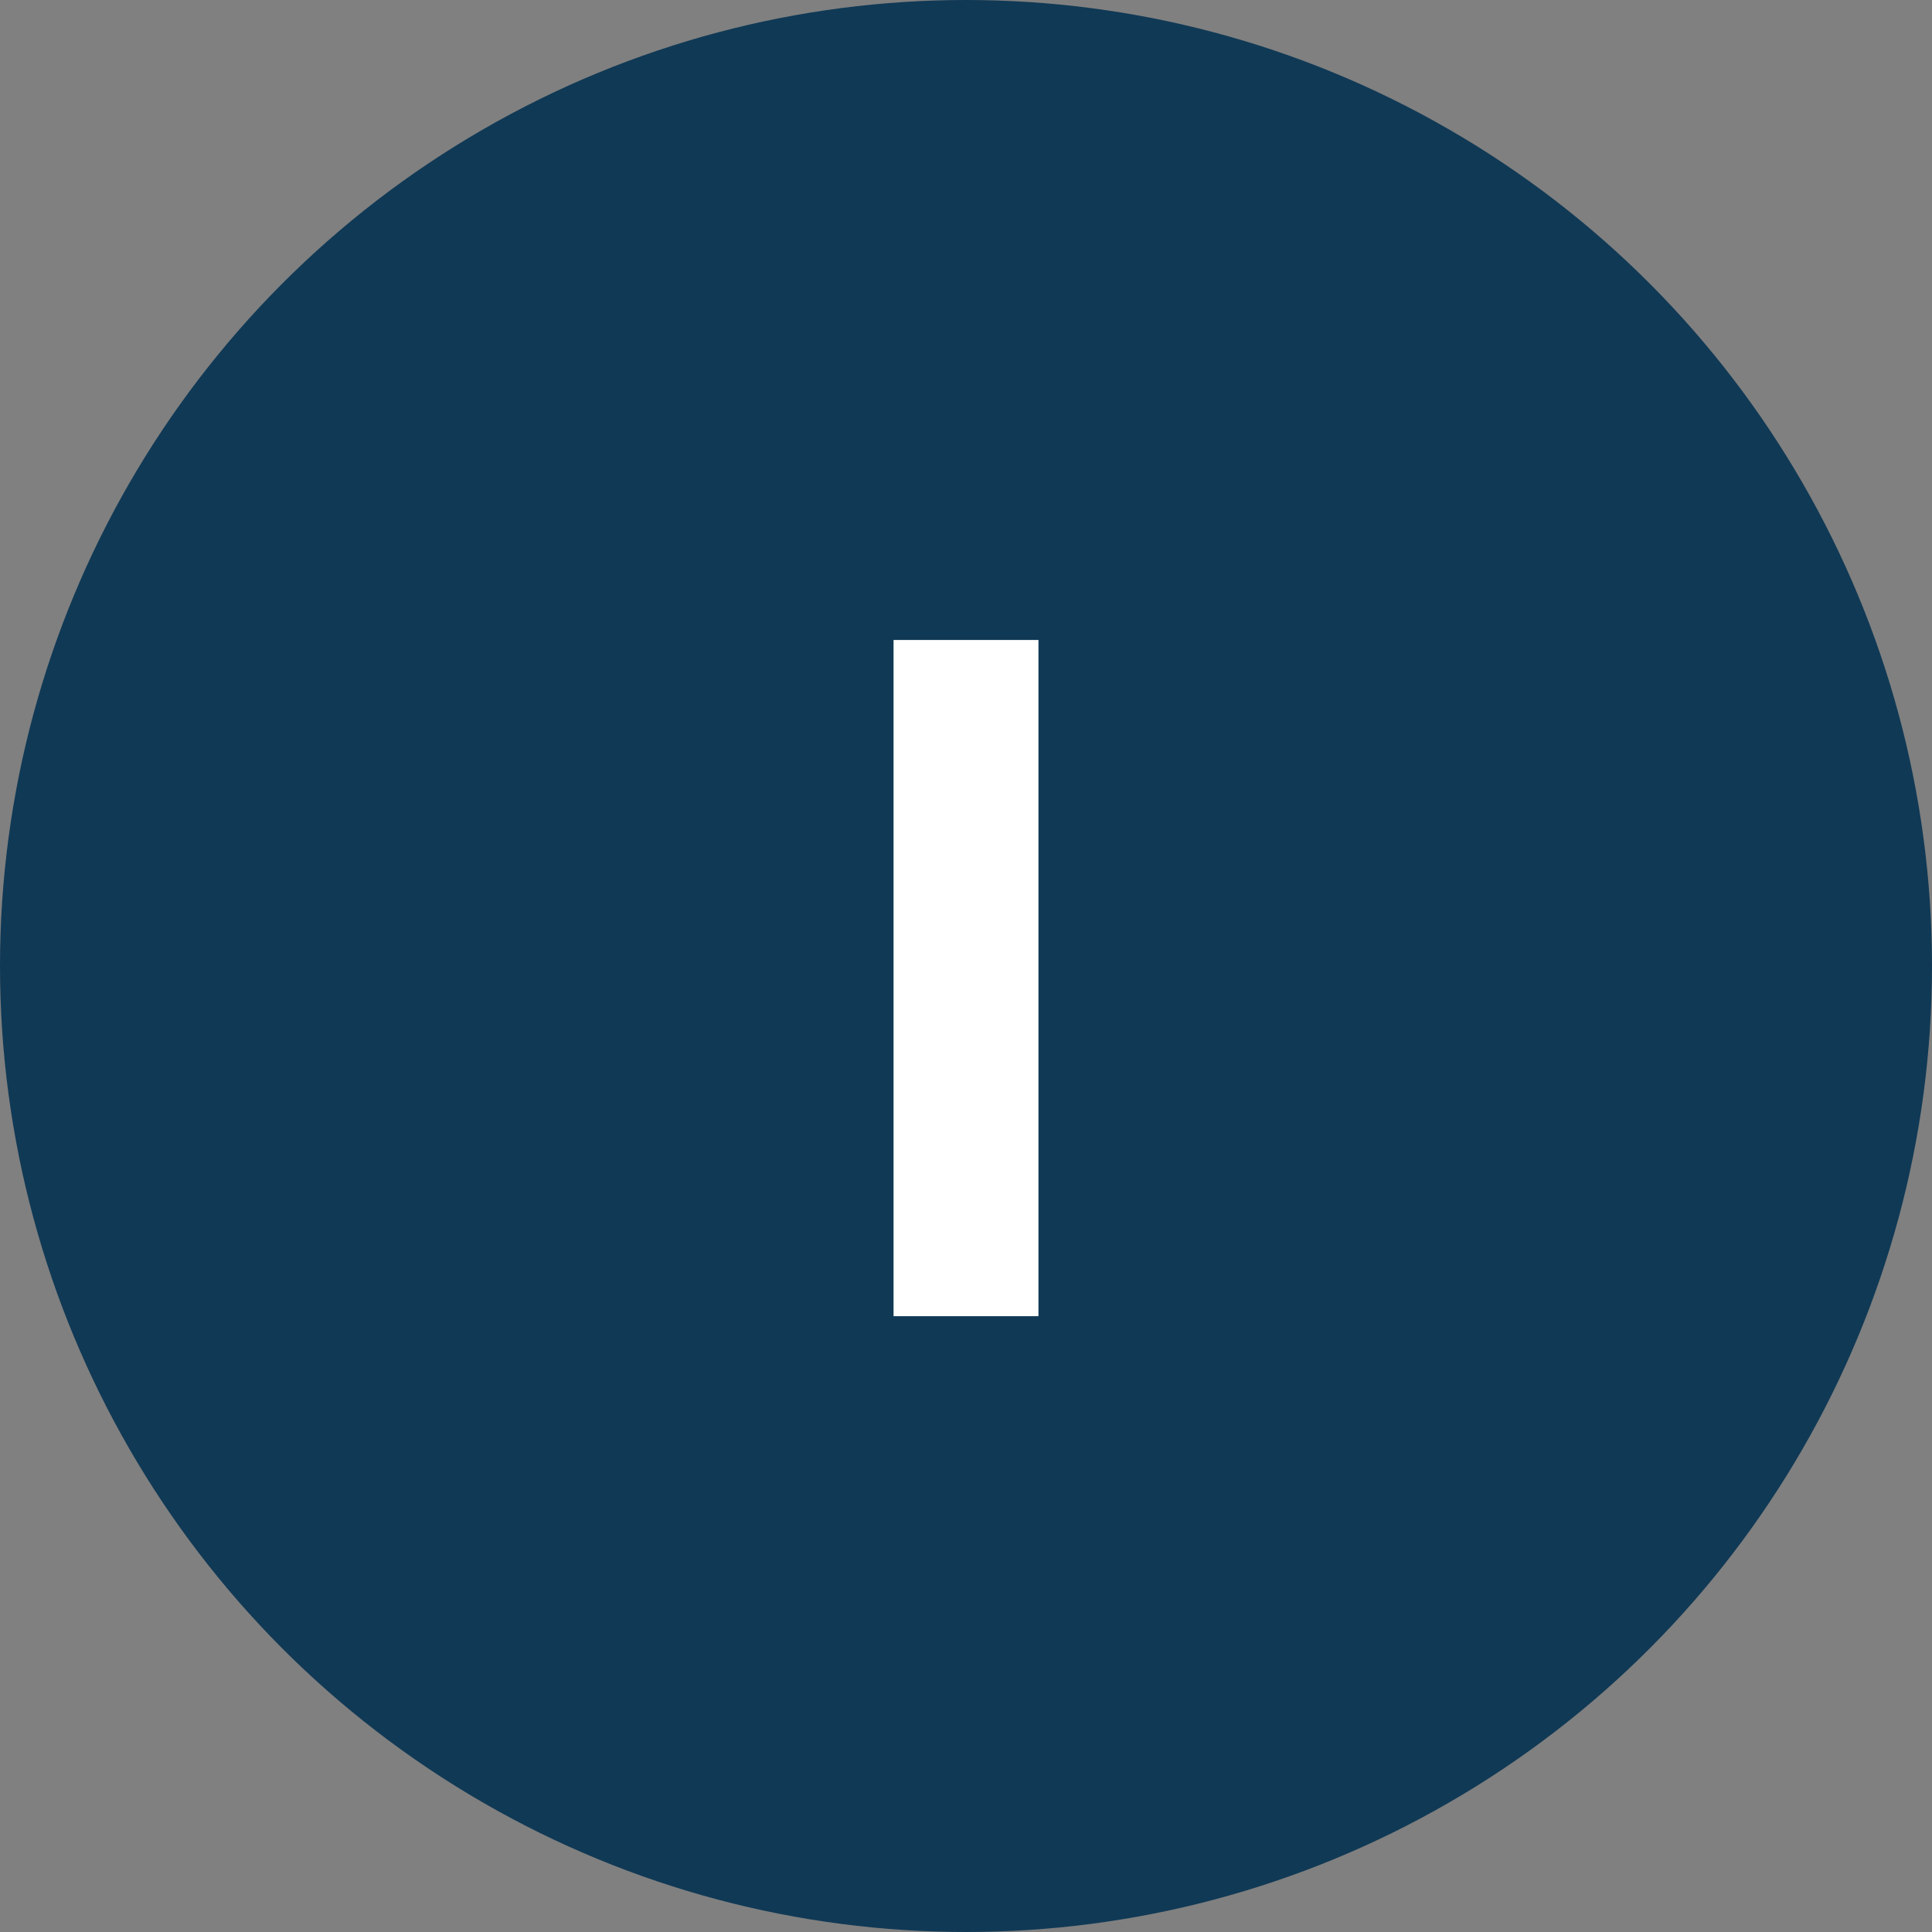<?xml version="1.0" encoding="UTF-8"?>
<svg width="32px" height="32px" viewBox="0 0 32 32" version="1.1" xmlns="http://www.w3.org/2000/svg" xmlns:xlink="http://www.w3.org/1999/xlink">
    <rect x="0" y="0" width="32" height="32" fill="#808080" stroke="none"/>
    <!-- Generator: Sketch 62 (91390) - https://sketch.com -->
    <title>Stock Tickers / I / _I</title>
    <desc>Created with Sketch.</desc>
    <g id="Stock-Tickers-/-I-/-_I" stroke="none" stroke-width="1" fill="none" fill-rule="evenodd">
        <g id="Ticker">
            <circle id="Background" fill="#103955" fill-rule="nonzero" cx="16" cy="16" r="16"></circle>
            <polygon id="I" fill="#FFFFFF" points="14.8 21.8 14.8 10.6 17.2 10.6 17.2 21.8"></polygon>
        </g>
    </g>
</svg>